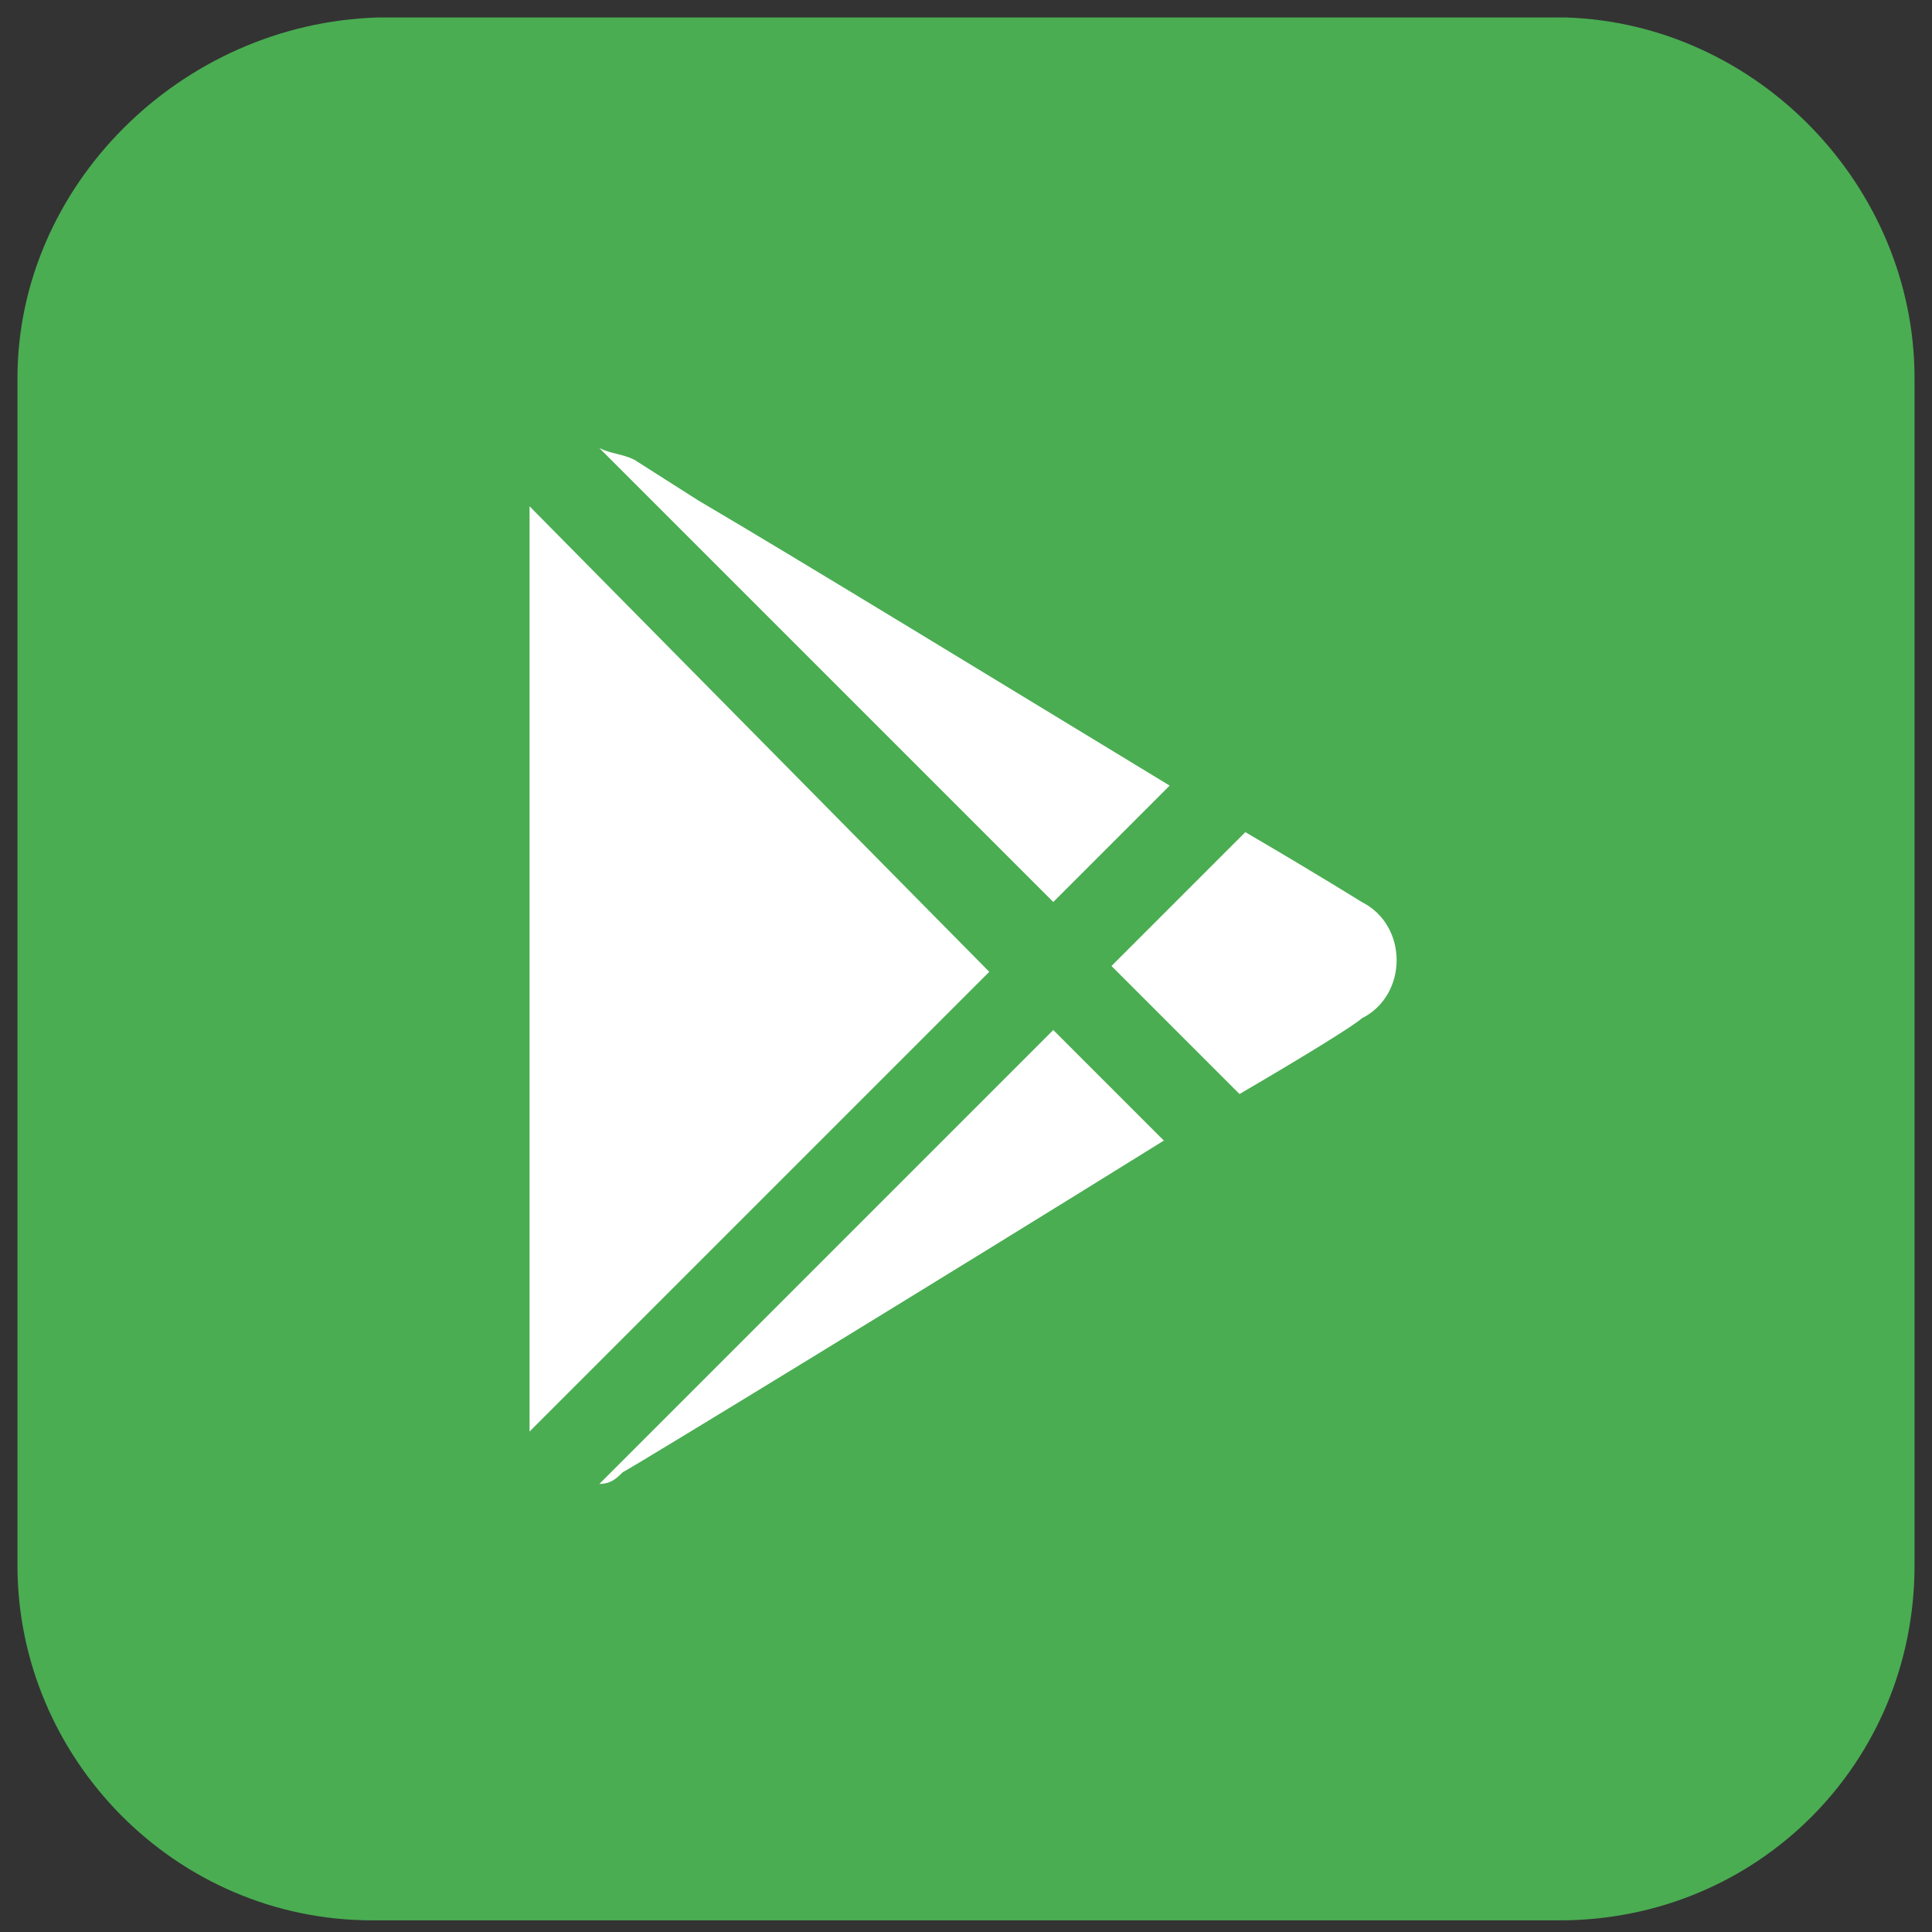 <?xml version="1.0" encoding="utf-8"?>
<!-- Generator: Adobe Illustrator 26.3.1, SVG Export Plug-In . SVG Version: 6.00 Build 0)  -->
<svg version="1.1" id="Vrstva_1" xmlns="http://www.w3.org/2000/svg" xmlns:xlink="http://www.w3.org/1999/xlink" x="0px" y="0px"
	 viewBox="0 0 33.2 33.2" style="enable-background:new 0 0 33.2 33.2;" xml:space="preserve">
<rect x="0" y="0" width="33.2" height="33.2" fill="#333333" stroke="none"/>
<style type="text/css">
	.st0{fill:#4AAD52;}
	.st1{display:none;fill:#FEFEFE;}
	.st2{fill:none;stroke:#000000;stroke-miterlimit:10;}
	.st3{fill:#FFFFFF;}
</style>
<path id="Path_6" class="st0" d="M26.9,0.3H6.5C3.1,0.4,0.3,3.2,0.3,6.5v20.4C0.3,30.2,3,33,6.4,33h20.4c3.4,0,6.1-2.7,6.1-6.1V6.5
	C32.9,3.2,30.2,0.4,26.9,0.3z"/>
<g id="Layer_1">
</g>
<path class="st1" d="M-234.1-128.6c0-35.6,0-71.3,0-106.9c35.6,0,71.3,0,106.9,0c0,35.6,0,71.3,0,106.9
	C-162.8-128.6-198.4-128.6-234.1-128.6z"/>
<path class="st2" d="M4,9.5"/>
<path class="st3" d="M10.3,7.7l7.8,7.8l2-2c-2.8-1.7-6.4-3.9-8.1-4.9l-1.1-0.7C10.7,7.8,10.5,7.8,10.3,7.7z M9.1,8.7
	c0,0.1,0,0.2,0,0.3v15.4c0,0.1,0,0.1,0,0.2l7.9-7.9L9.1,8.7z M21.4,14.3l-2.3,2.3l2.2,2.2c1.2-0.7,2-1.2,2.1-1.3
	c0.4-0.2,0.6-0.6,0.6-1s-0.2-0.8-0.6-1C23.4,15.5,22.6,15,21.4,14.3z M18.1,17.7l-7.8,7.8c0.2,0,0.3-0.1,0.4-0.2
	c0.2-0.1,5.6-3.4,9.3-5.7L18.1,17.7z"/>
</svg>
